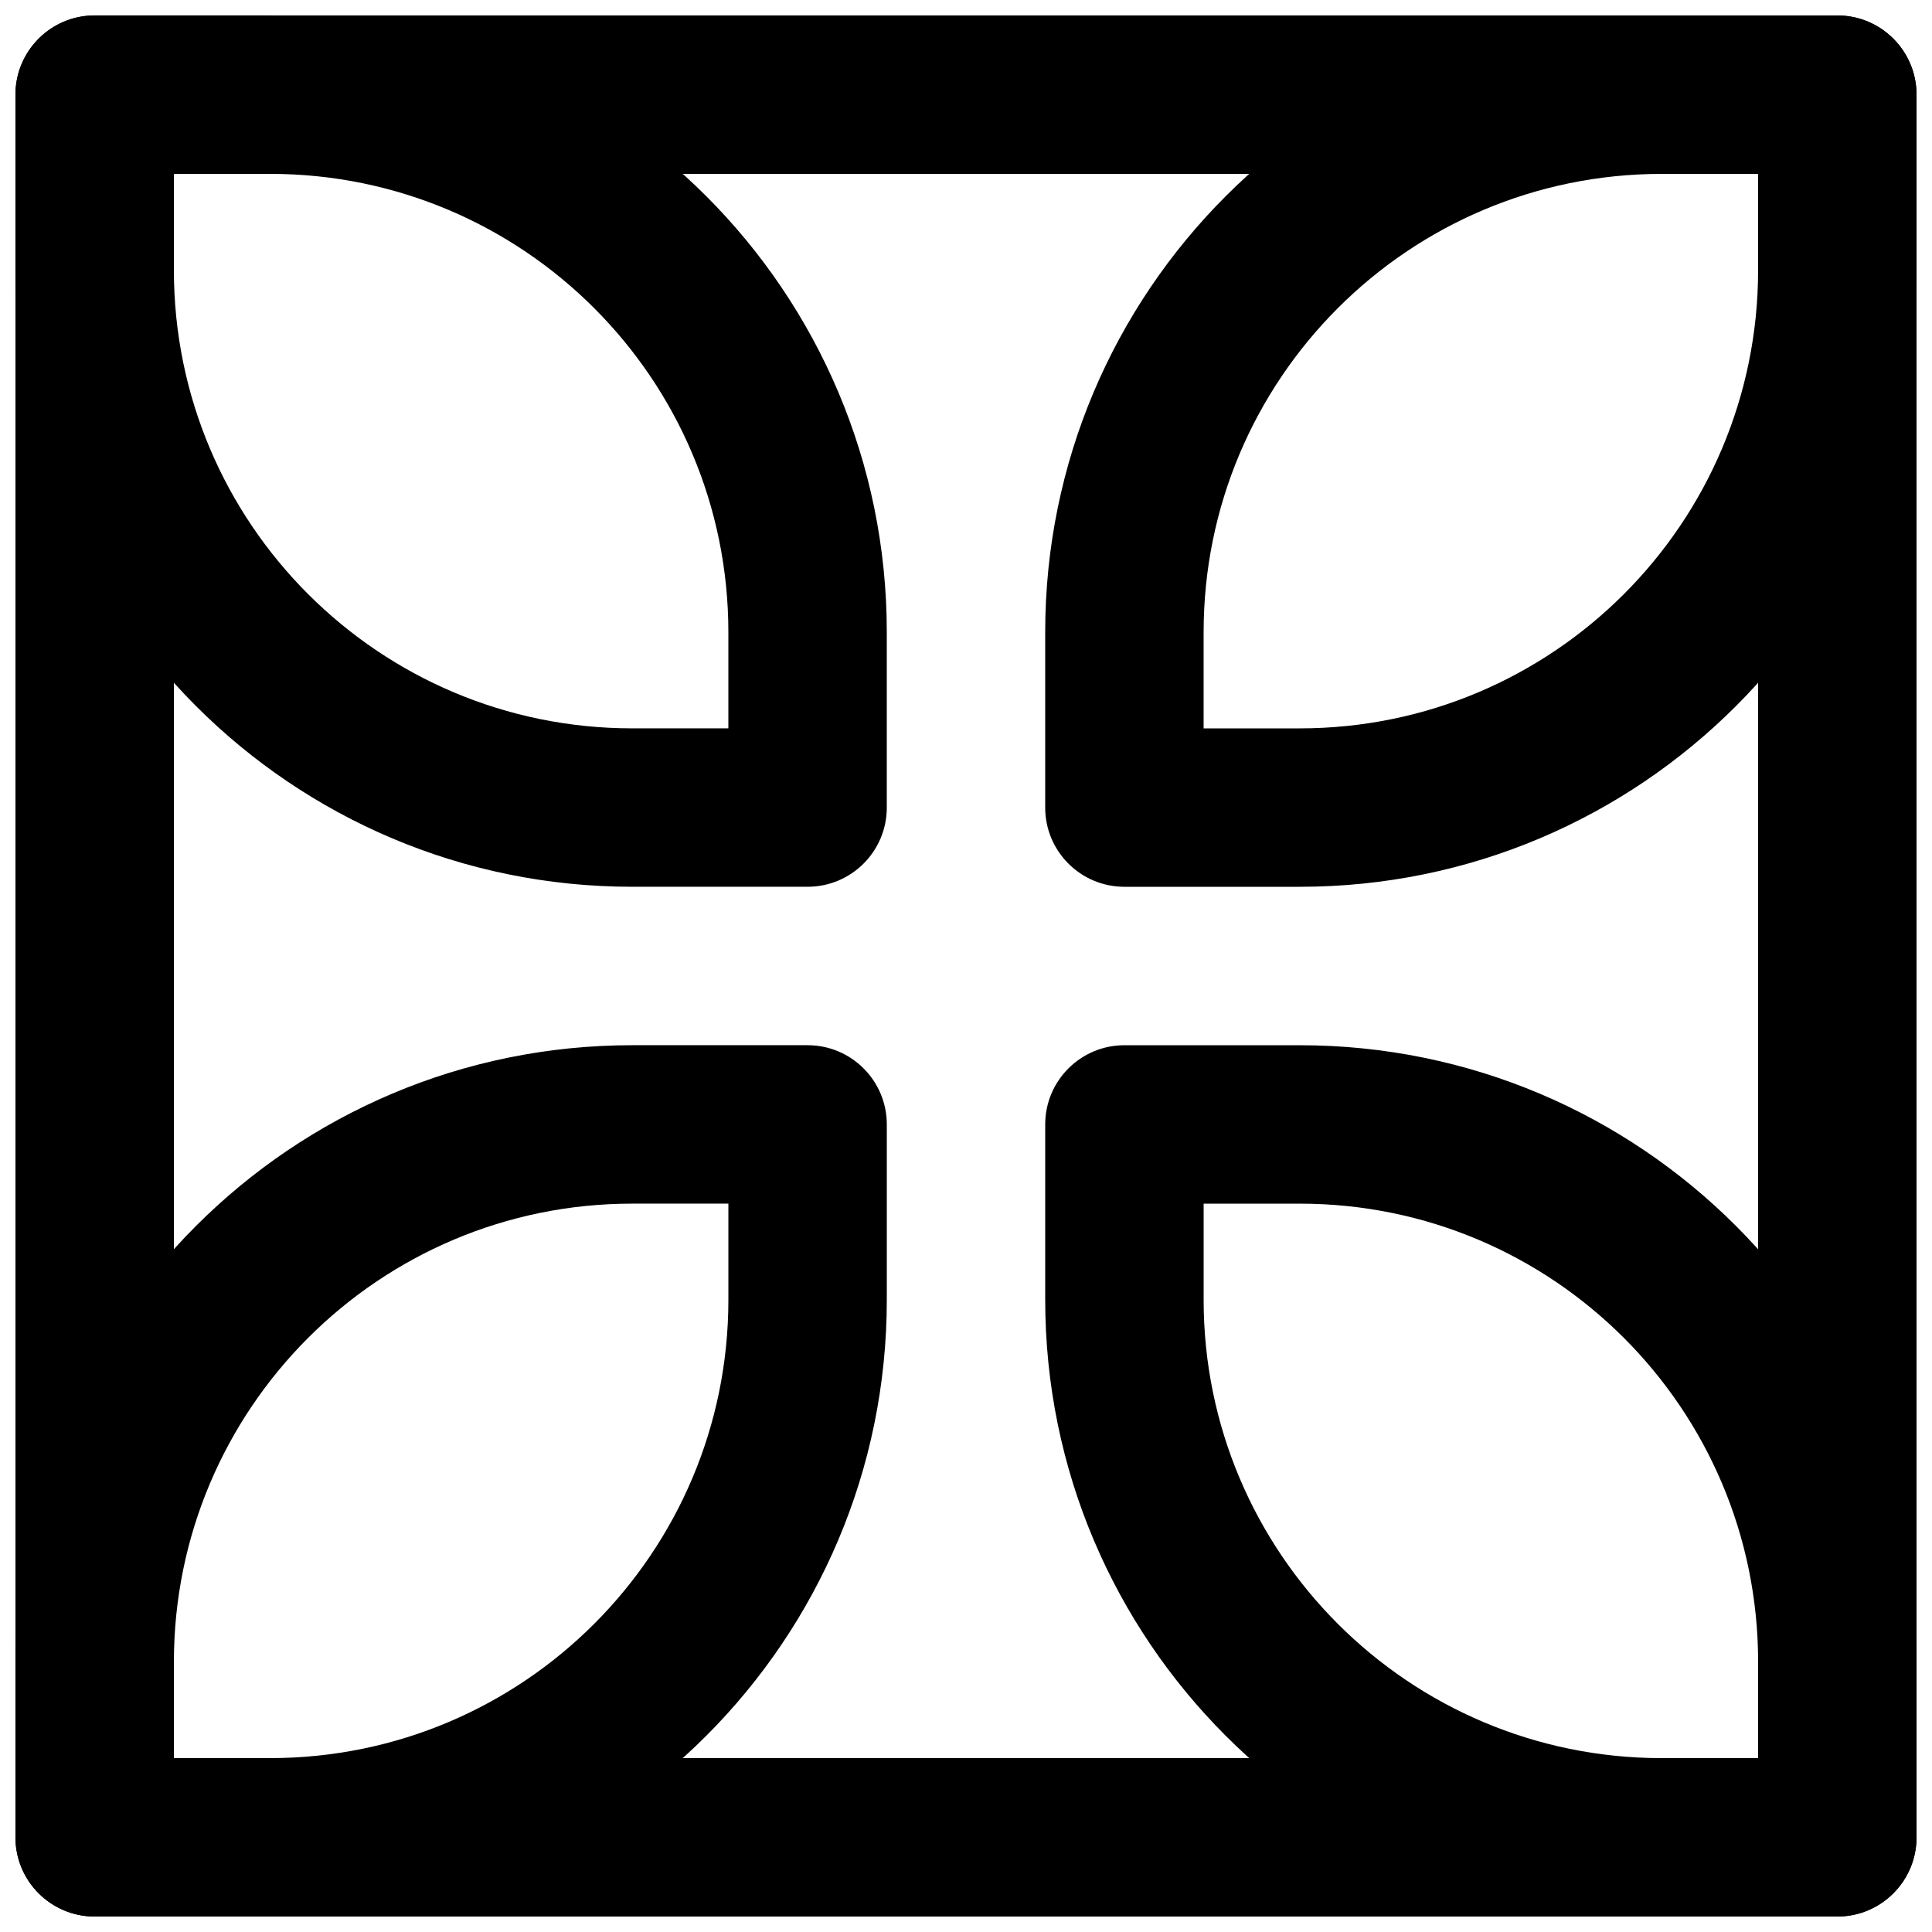 <?xml version="1.0" encoding="UTF-8"?>
<!-- Uploaded to: SVG Repo, www.svgrepo.com, Generator: SVG Repo Mixer Tools -->
<svg width="800px" height="800px" version="1.1" viewBox="144 144 512 512" xmlns="http://www.w3.org/2000/svg">
 <defs>
  <clipPath id="e">
   <path d="m148.09 148.09h503.81v503.81h-503.81z"/>
  </clipPath>
  <clipPath id="d">
   <path d="m148.09 148.09h231.91v231.91h-231.91z"/>
  </clipPath>
  <clipPath id="c">
   <path d="m420 148.09h231.9v231.91h-231.9z"/>
  </clipPath>
  <clipPath id="b">
   <path d="m420 420h231.9v231.9h-231.9z"/>
  </clipPath>
  <clipPath id="a">
   <path d="m148.09 420h231.91v231.9h-231.91z"/>
  </clipPath>
 </defs>
 <g>
  <g clip-path="url(#e)">
   <path d="m169.09 651.9h461.82c11.594 0 20.992-9.398 20.992-20.992v-461.82c0-11.594-9.398-20.992-20.992-20.992h-461.82c-11.594 0-20.992 9.398-20.992 20.992v461.82c0 11.594 9.398 20.992 20.992 20.992zm20.992-461.82h419.84v419.84h-419.84z" fill-rule="evenodd"/>
  </g>
  <g clip-path="url(#d)">
   <path d="m311.54 337.02c-67.086 0-121.46-54.375-121.46-121.46v-25.484h25.484c67.086 0 121.46 54.375 121.46 121.46v25.484zm46.477 41.984c11.594 0 20.992-9.398 20.992-20.992v-46.477c0-90.273-73.172-163.45-163.45-163.45h-46.477c-11.594 0-20.992 9.398-20.992 20.992v46.477c0 90.273 73.172 163.45 163.45 163.45z" fill-rule="evenodd"/>
  </g>
  <g clip-path="url(#c)">
   <path d="m441.98 379.01h46.477c90.27 0 163.44-73.172 163.44-163.45v-46.477c0-11.594-9.398-20.992-20.992-20.992h-46.477c-90.27 0-163.44 73.172-163.44 163.45v46.477c0 11.594 9.398 20.992 20.992 20.992zm20.992-67.469c0-67.086 54.375-121.46 121.46-121.46h25.484v25.484c0 67.086-54.375 121.46-121.46 121.46h-25.484z" fill-rule="evenodd"/>
  </g>
  <g clip-path="url(#b)">
   <path d="m488.46 462.98c67.082 0 121.46 54.375 121.46 121.46v25.484h-25.484c-67.082 0-121.46-54.375-121.46-121.46v-25.484zm-46.477-41.984c-11.594 0-20.992 9.398-20.992 20.992v46.477c0 90.27 73.172 163.44 163.44 163.44h46.477c11.594 0 20.992-9.398 20.992-20.992v-46.477c0-90.27-73.172-163.44-163.44-163.44z" fill-rule="evenodd"/>
  </g>
  <g clip-path="url(#a)">
   <path d="m358.02 420.99h-46.477c-90.273 0-163.45 73.172-163.45 163.44v46.477c0 11.594 9.398 20.992 20.992 20.992h46.477c90.273 0 163.45-73.172 163.45-163.44v-46.477c0-11.594-9.398-20.992-20.992-20.992zm-20.992 67.469c0 67.082-54.375 121.46-121.46 121.46h-25.484v-25.484c0-67.082 54.375-121.46 121.46-121.46h25.484z" fill-rule="evenodd"/>
  </g>
 </g>
</svg>